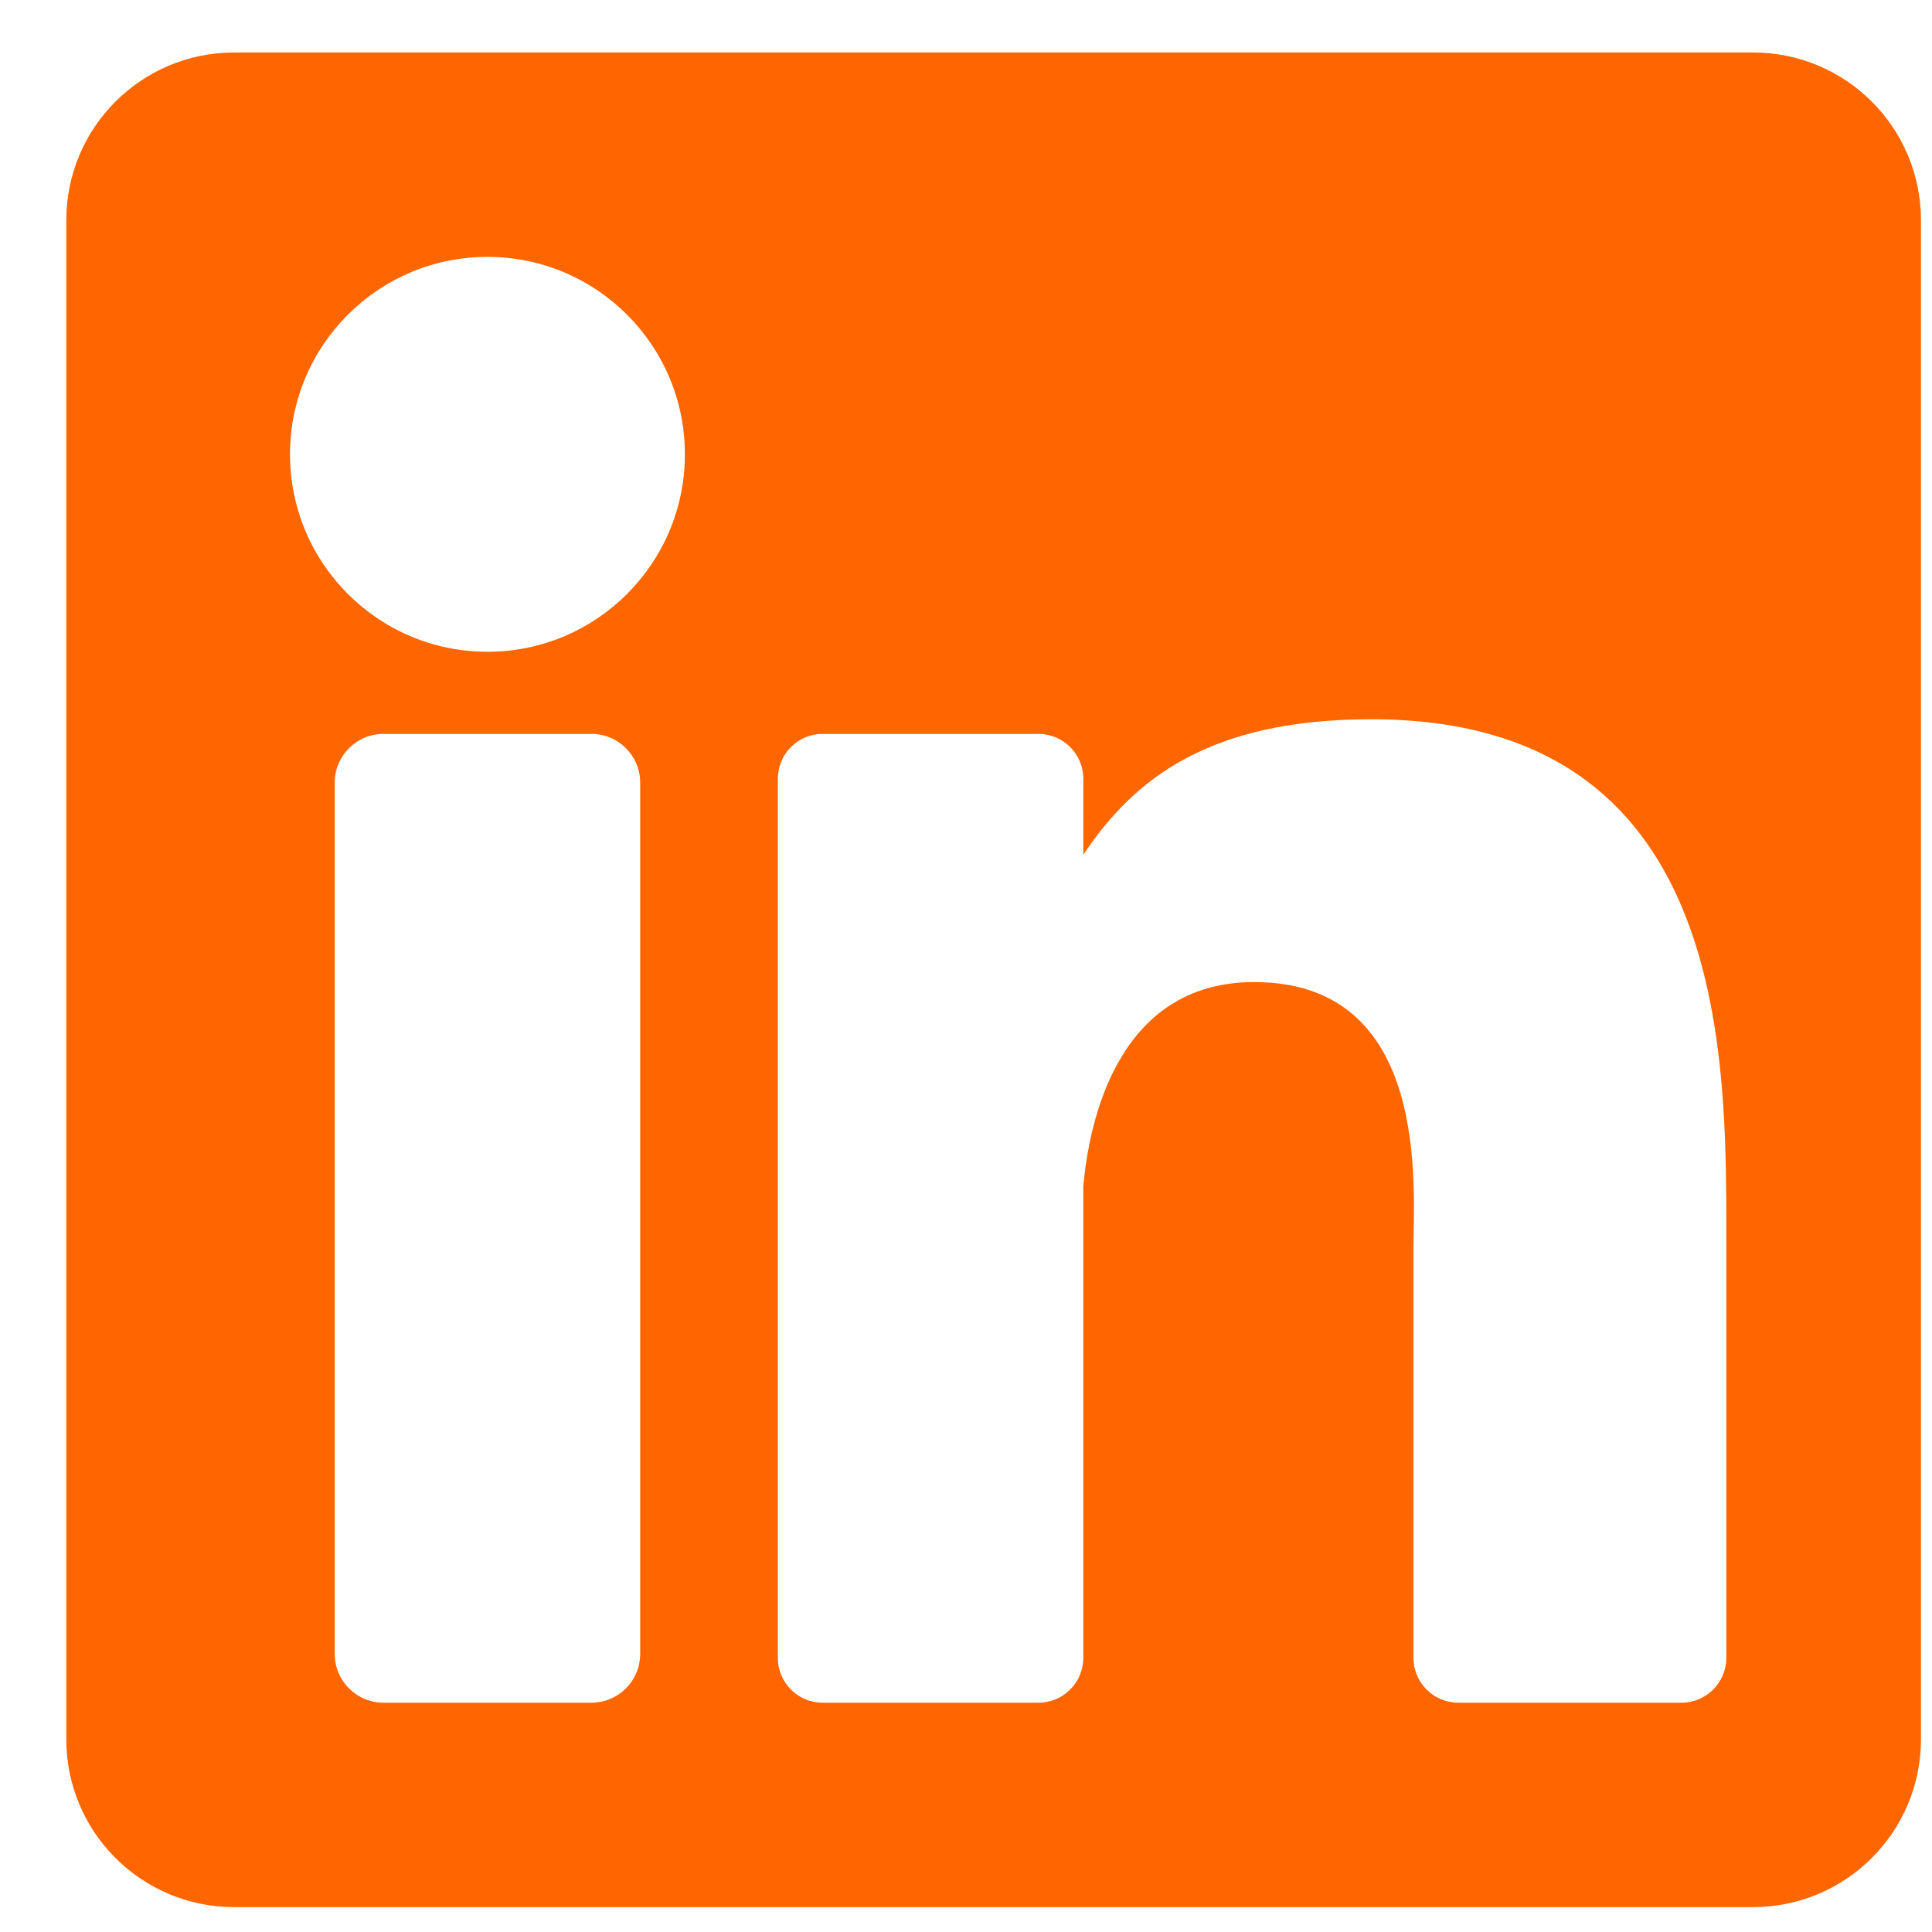 <svg width="28" height="28" viewBox="0 0 28 28" fill="none" xmlns="http://www.w3.org/2000/svg">
<g clip-path="url(#clip0_130_253)">
<path d="M25.408 0.761H3.392C2.049 0.761 0.961 1.849 0.961 3.192V25.208C0.961 26.551 2.049 27.639 3.392 27.639H25.408C26.751 27.639 27.84 26.551 27.84 25.208V3.192C27.84 1.849 26.751 0.761 25.408 0.761ZM9.278 23.969C9.278 24.36 8.962 24.677 8.571 24.677H5.559C5.168 24.677 4.851 24.36 4.851 23.969V11.343C4.851 10.953 5.168 10.636 5.559 10.636H8.571C8.962 10.636 9.278 10.953 9.278 11.343V23.969ZM7.065 9.446C5.484 9.446 4.203 8.165 4.203 6.584C4.203 5.004 5.484 3.723 7.065 3.723C8.645 3.723 9.926 5.004 9.926 6.584C9.926 8.165 8.645 9.446 7.065 9.446ZM25.019 24.027C25.019 24.386 24.727 24.677 24.368 24.677H21.136C20.777 24.677 20.485 24.386 20.485 24.027V18.104C20.485 17.221 20.745 14.233 18.177 14.233C16.185 14.233 15.781 16.278 15.7 17.196V24.027C15.7 24.386 15.409 24.677 15.049 24.677H11.923C11.564 24.677 11.273 24.386 11.273 24.027V11.286C11.273 10.927 11.564 10.636 11.923 10.636H15.049C15.408 10.636 15.7 10.927 15.7 11.286V12.388C16.438 11.28 17.536 10.424 19.873 10.424C25.048 10.424 25.019 15.259 25.019 17.916V24.027Z" fill="#FF6600"/>
</g>
<defs>
<clipPath id="clip0_130_253">
<rect width="27" height="27" fill="white" transform="translate(0.9 0.7)"/>
</clipPath>
</defs>
</svg>
